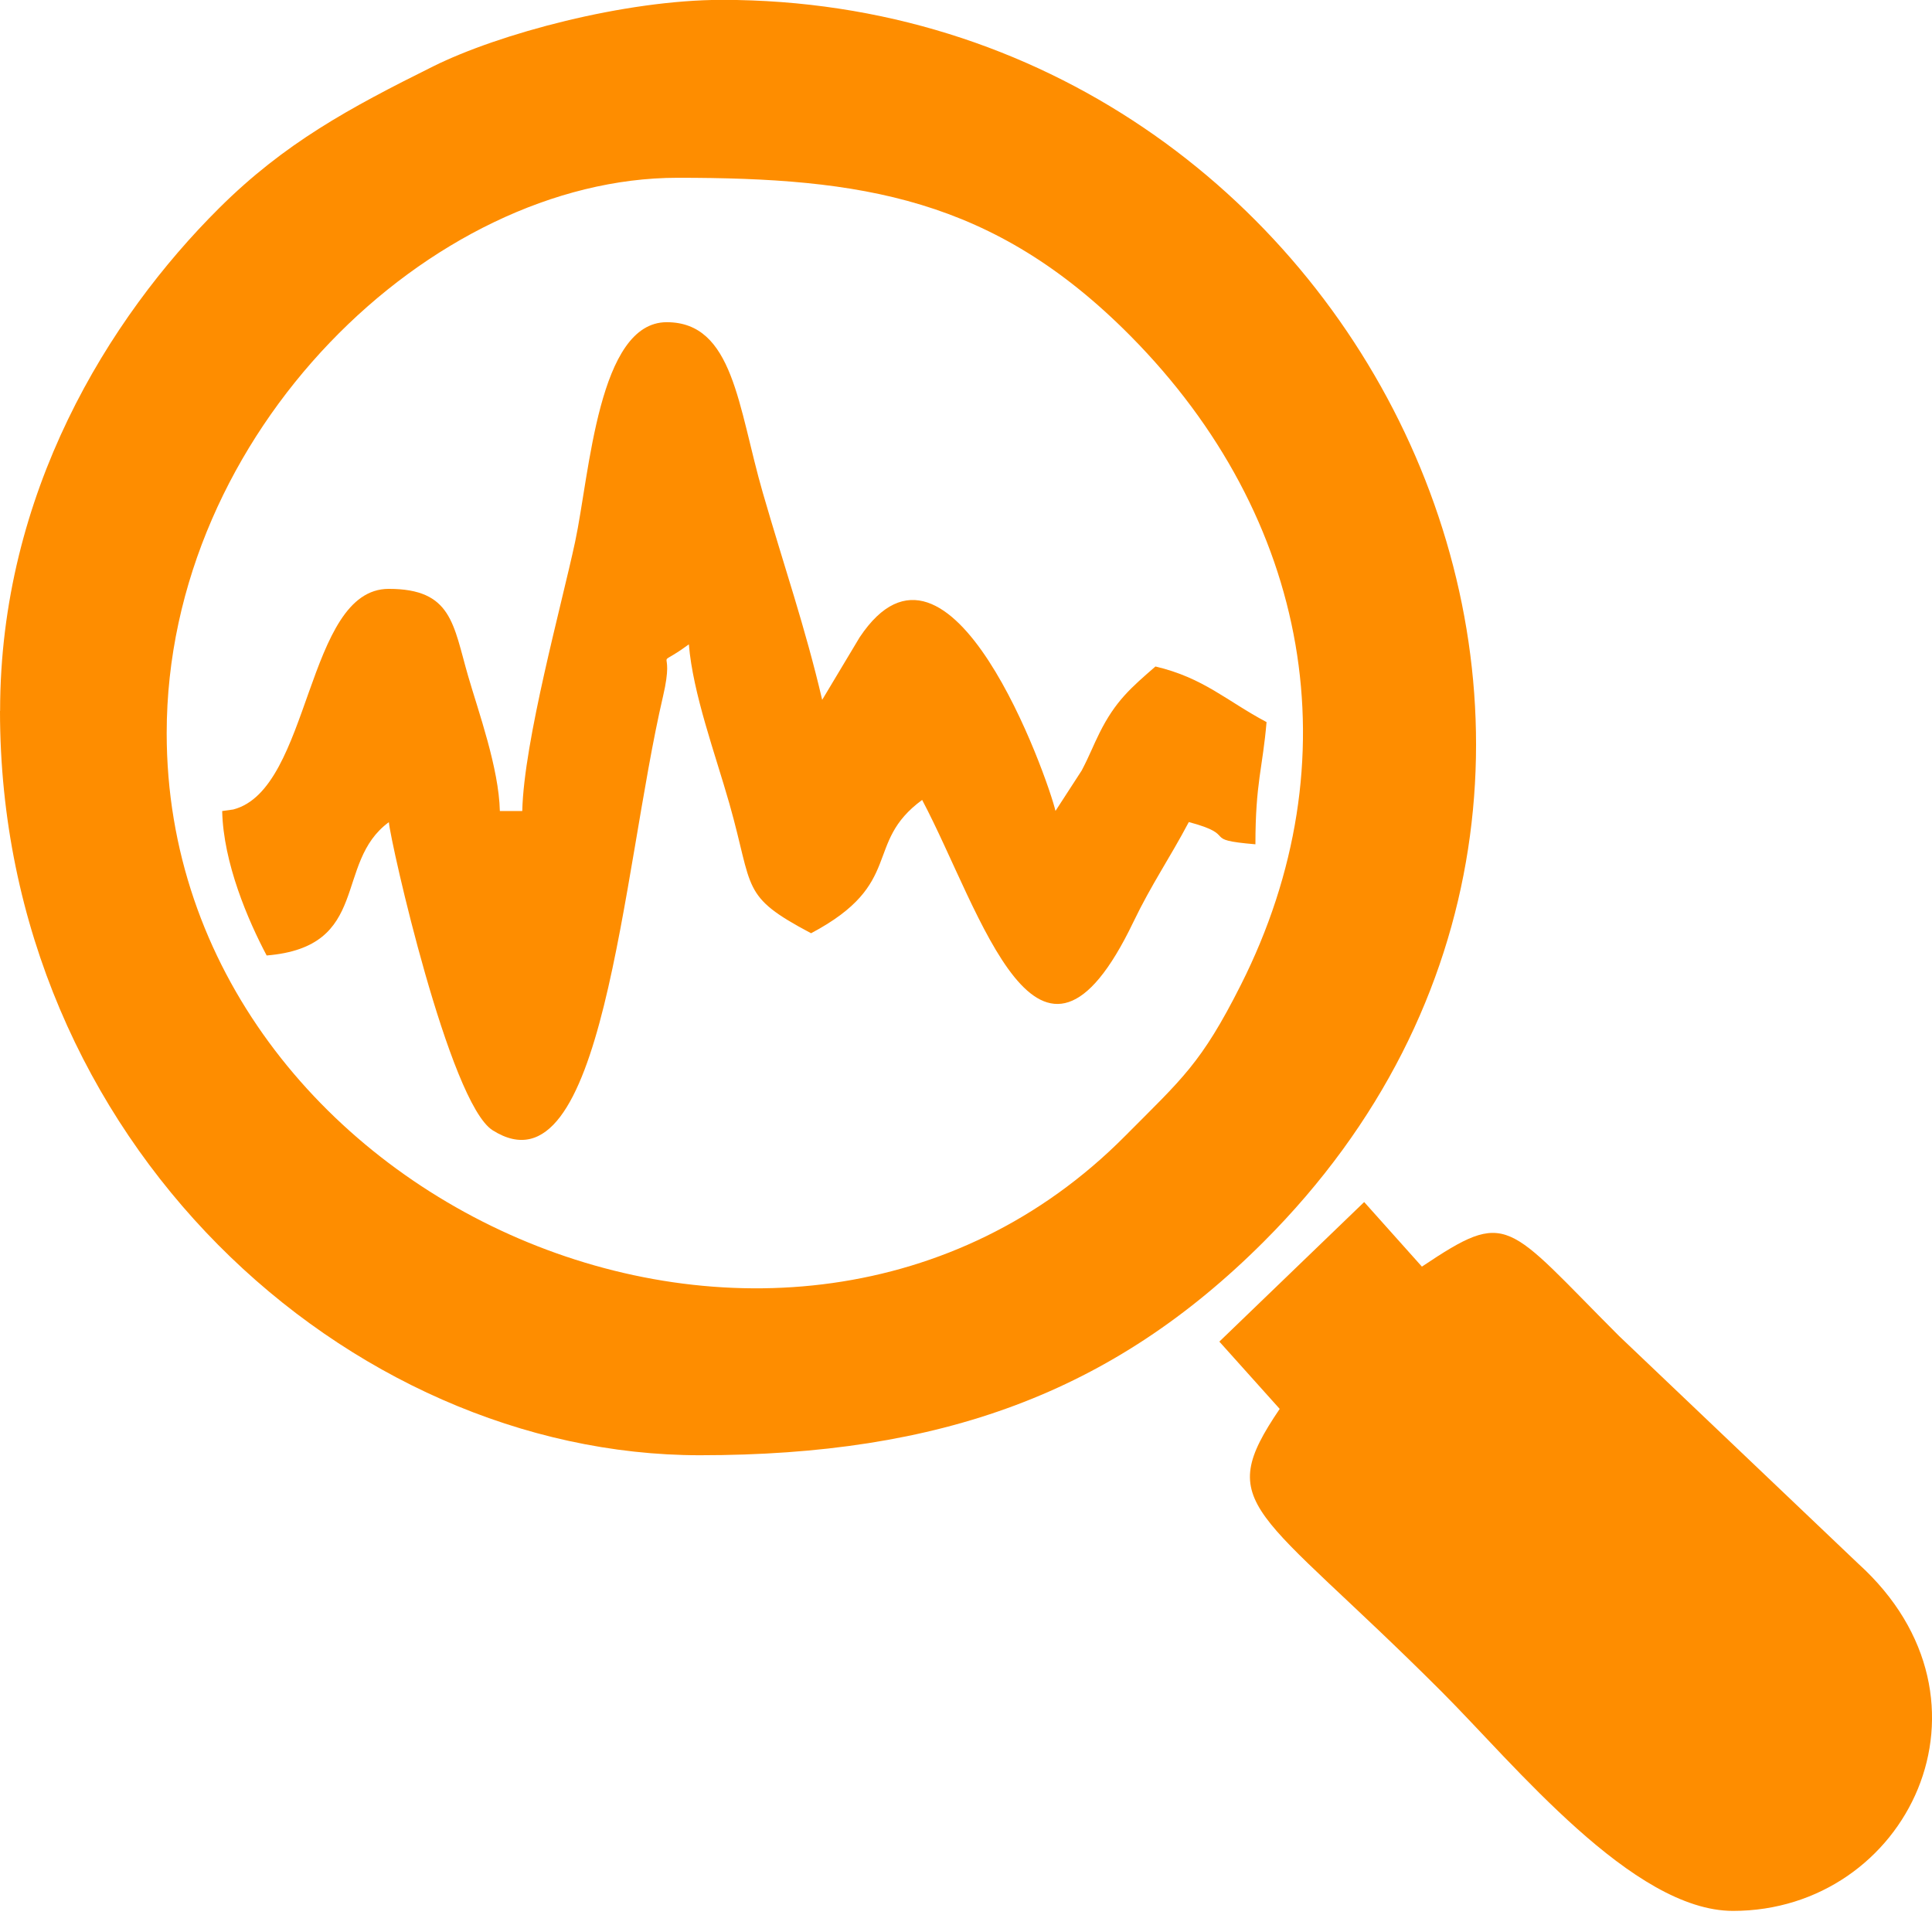 <svg xmlns="http://www.w3.org/2000/svg" xmlns:xlink="http://www.w3.org/1999/xlink" width="400" zoomAndPan="magnify" viewBox="0 0 300 300" height="400" preserveAspectRatio="xMidYMid meet" version="1.0"><path fill="#fe8d00" d="M 25.883 113.852 C 25.883 67.117 66.969 27.605 105.227 27.605 C 133.668 27.605 154.219 30.633 175.543 52.168 C 203.422 80.32 210.254 118.109 192.656 152.984 C 186.508 165.164 183.613 167.434 174.691 176.414 C 122.109 229.375 25.883 186.727 25.883 113.852 Z M 0 110.398 C 0 177.34 54.066 225.969 108.68 225.969 C 146.07 225.969 172.711 216.336 196.258 192.785 C 269.363 119.684 211.738 -0.02 112.129 -0.02 C 97 -0.02 77.449 5.234 67.258 10.309 C 54.188 16.805 44.16 22.242 34.047 32.297 C 16.797 49.441 0.016 76.641 0.016 110.383 Z M 0 110.398 " fill-opacity="1" fill-rule="evenodd"/><path fill="#fe8d00" d="M 81.07 125.938 L 77.617 125.938 C 77.465 119.258 74.285 110.488 72.695 104.992 C 70.363 96.949 70.18 91.438 60.367 91.438 C 47.449 91.438 48.328 122.559 36.227 125.695 L 34.5 125.938 C 34.68 134.012 38.527 142.93 41.406 148.367 C 57.672 147.02 51.766 133.98 60.383 127.664 C 60.652 130.859 69.77 171.25 76.496 175.508 C 93.699 186.379 96.578 135.402 102.953 108.129 C 104.969 99.527 101.047 104.387 106.965 100.055 C 107.602 107.75 111.055 117.031 113.266 124.816 C 117.066 138.191 114.934 139.082 125.941 144.914 C 140.559 137.176 134 130.949 143.191 124.211 C 152.371 141.566 161.262 173.855 175.98 143.188 C 178.844 137.234 181.629 133.27 184.598 127.648 C 192.609 129.785 186.129 130.359 194.941 131.102 C 194.941 121.516 196.078 119.199 196.668 112.125 C 190.473 108.84 186.898 105.25 179.418 103.492 C 175.617 106.793 173.195 108.871 170.742 113.793 C 169.77 115.73 169.227 117.23 167.969 119.637 L 163.895 125.922 C 162.73 120.926 147.57 77.824 133.484 98.965 L 127.668 108.672 C 125.035 97.391 121.777 88.031 118.445 76.504 C 114.598 63.195 113.902 50.031 103.527 50.031 C 92.898 50.031 91.578 73.477 89.309 84.109 C 87.203 93.969 81.344 115.078 81.098 125.922 Z M 81.07 125.938 " fill-opacity="1" fill-rule="evenodd"/><path fill="#fe8d00" d="M 189.34 208.324 L 198.711 218.773 C 188.324 234.086 194.926 233.766 223.824 262.648 C 235.227 274.051 253.52 296.723 269.105 296.723 C 296.121 296.723 312.16 264.164 288.535 242.793 L 251.414 207.461 C 233.695 189.742 234.316 187.637 220.793 196.68 L 211.828 186.652 L 189.324 208.34 Z M 189.34 208.324 " fill-opacity="1" fill-rule="evenodd"/></svg>